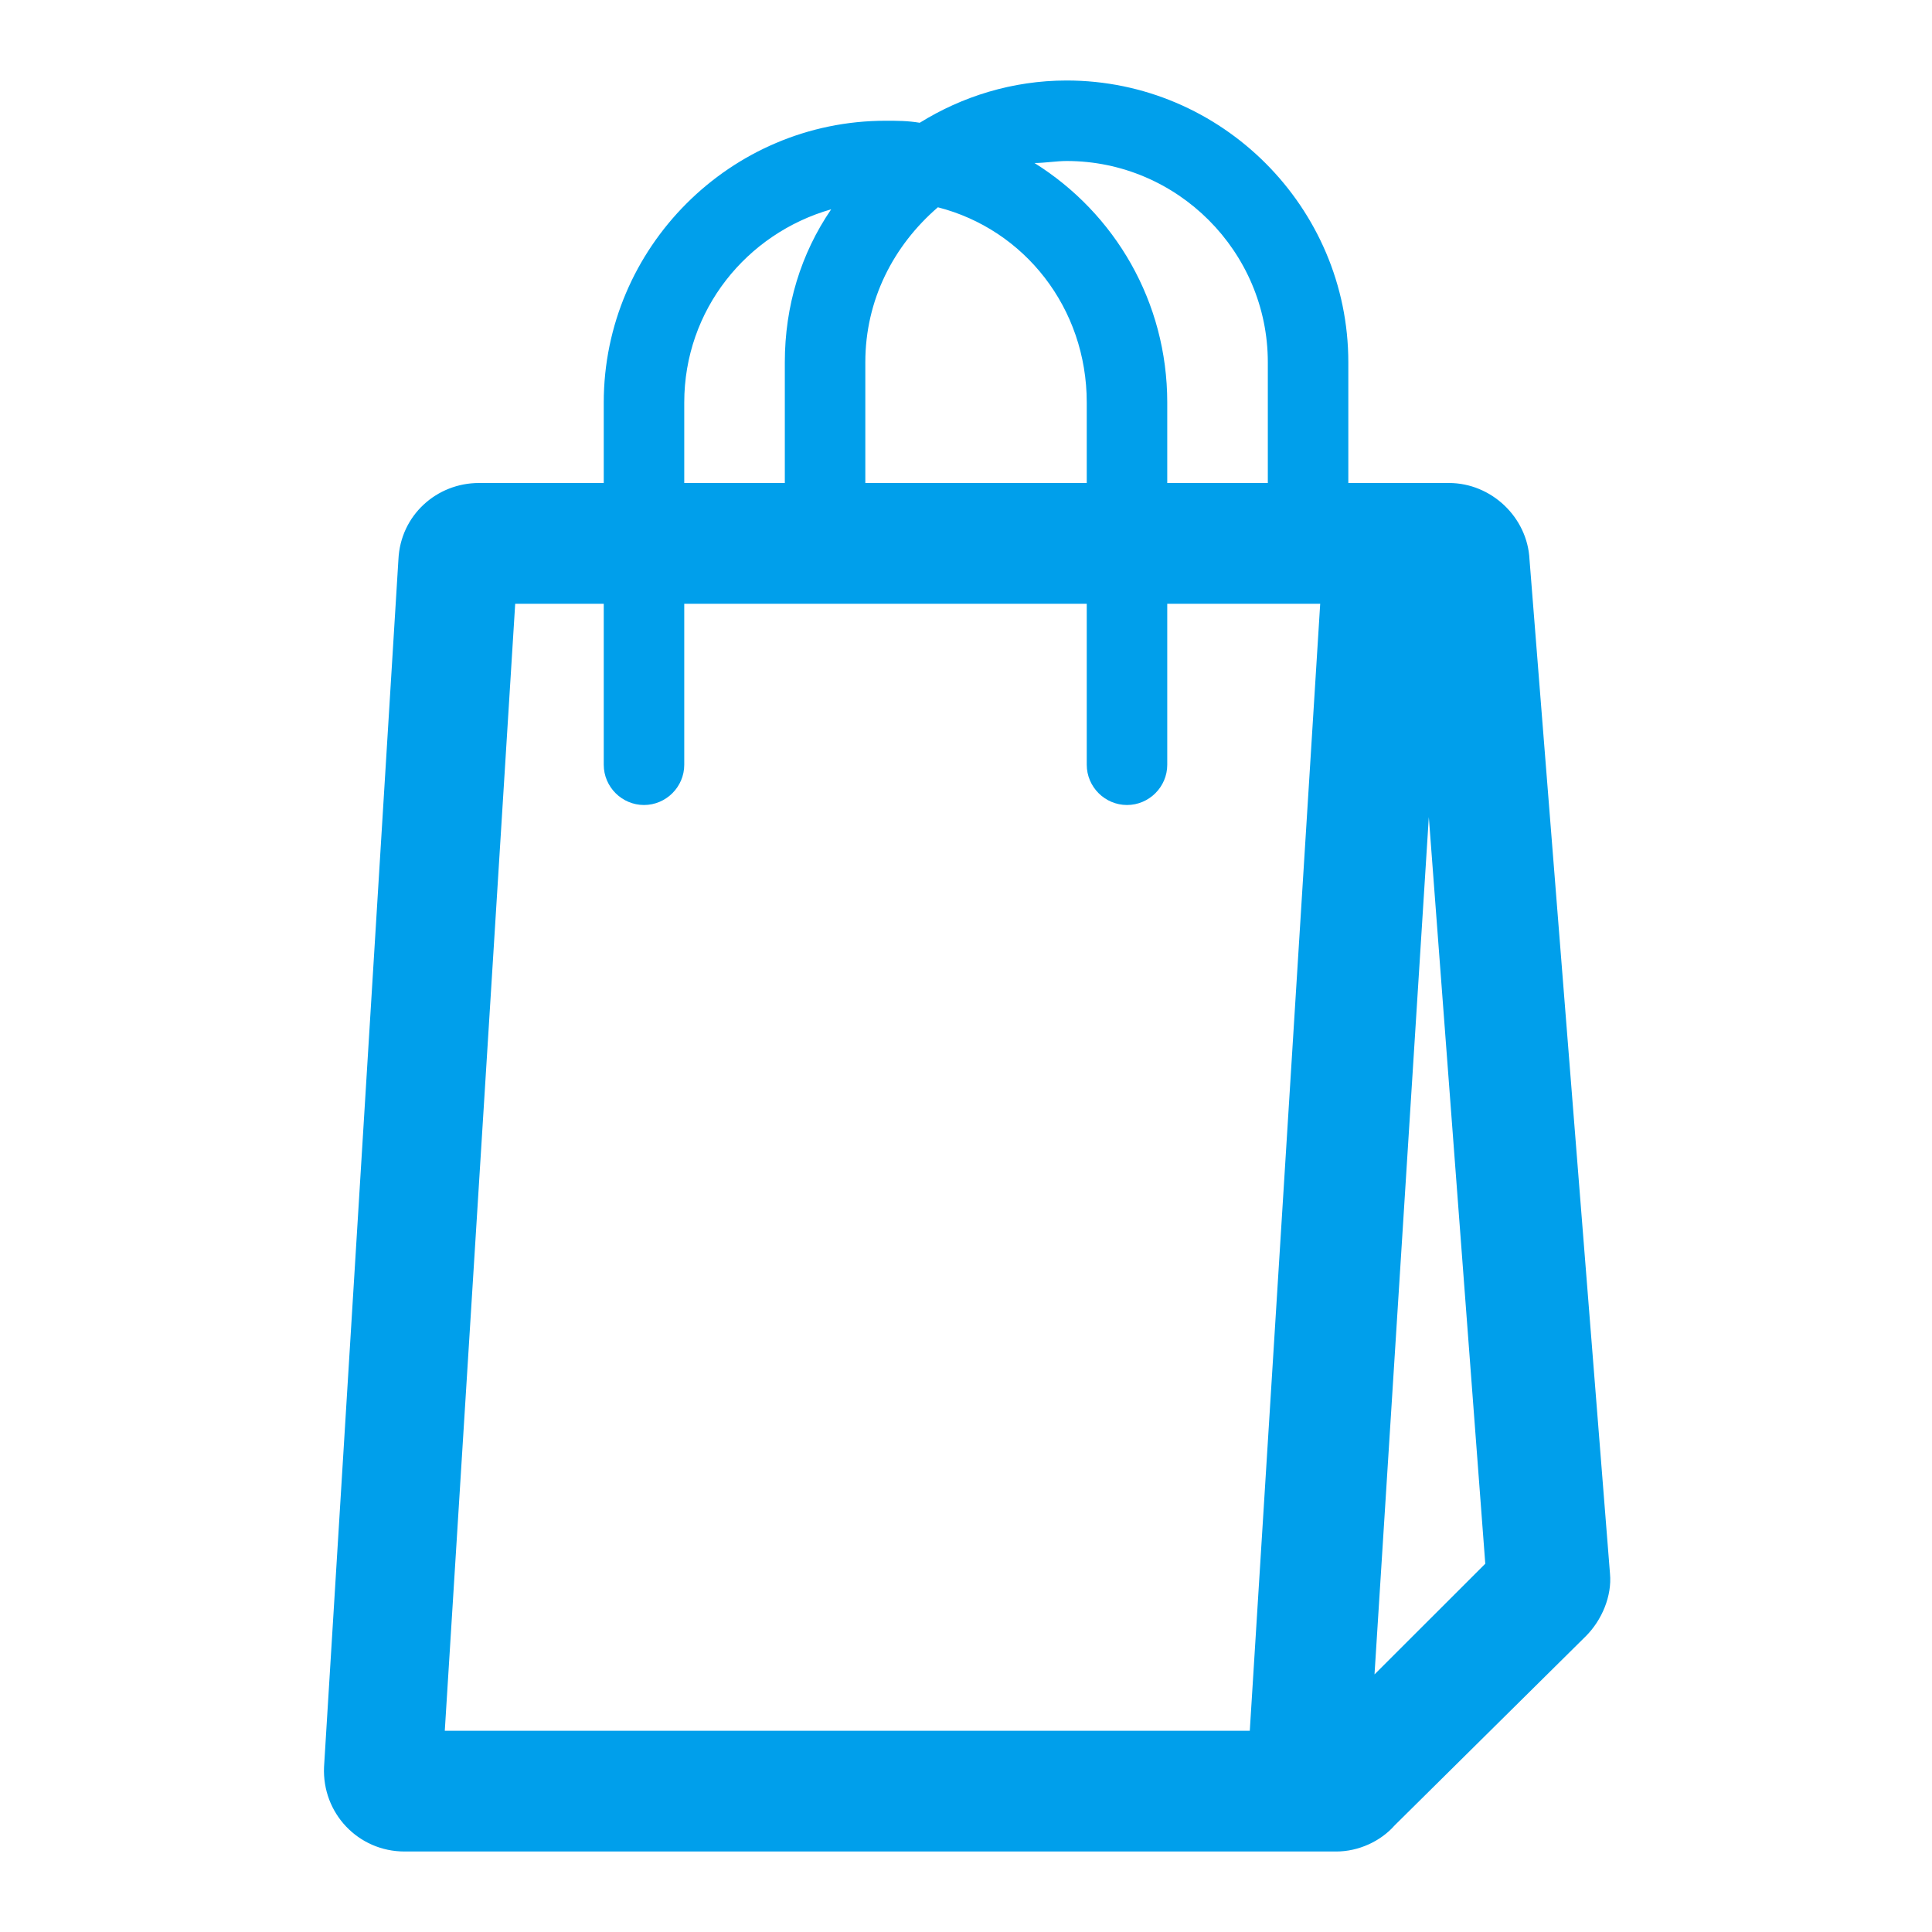 <svg width="180" height="180" xmlns="http://www.w3.org/2000/svg" xmlns:xlink="http://www.w3.org/1999/xlink" overflow="hidden"><defs><clipPath id="clip0"><rect x="1141" y="308" width="180" height="180"/></clipPath></defs><g clip-path="url(#clip0)" transform="translate(-1141 -308)"><path d="M1269.06 464 1274.12 384.125 1279.38 453.688 1269.06 464ZM1257.44 469.25 1182.44 469.25 1189 364.25 1197.25 364.25 1197.25 379.25C1197.25 381.312 1198.94 383 1201 383 1203.06 383 1204.75 381.312 1204.75 379.25L1204.75 364.25 1242.25 364.25 1242.25 379.25C1242.25 381.312 1243.94 383 1246 383 1248.06 383 1249.75 381.312 1249.75 379.25L1249.75 364.25 1264 364.25 1257.44 469.25ZM1204.75 345.5C1204.75 336.875 1210.56 329.75 1218.44 327.5 1215.62 331.625 1214.12 336.5 1214.12 341.75L1214.12 353 1204.75 353 1204.75 345.5ZM1228.38 327.312C1236.44 329.375 1242.25 336.688 1242.25 345.5L1242.25 353 1221.62 353 1221.62 341.75C1221.62 335.938 1224.25 330.875 1228.38 327.312ZM1240.38 323C1250.69 323 1259.12 331.438 1259.12 341.75L1259.12 353 1249.75 353 1249.75 345.5C1249.75 336.125 1244.88 327.875 1237.38 323.188 1238.31 323.188 1239.44 323 1240.38 323ZM1283.5 360.125C1283.31 356.188 1279.94 353 1276 353L1267.94 353C1271.69 353 1274.88 355.812 1275.44 359.375 1274.88 355.812 1271.88 353 1267.94 353L1266.62 353 1266.62 341.75C1266.62 327.312 1254.81 315.5 1240.38 315.5 1235.31 315.5 1230.62 317 1226.69 319.438 1225.56 319.25 1224.62 319.25 1223.5 319.25 1209.06 319.25 1197.25 331.062 1197.25 345.5L1197.25 353 1185.62 353C1181.69 353 1178.31 356 1178.12 360.125L1171.19 472.625C1171 476.938 1174.38 480.5 1178.69 480.5L1261.19 480.5 1265.5 480.5C1267.56 480.5 1269.62 479.562 1270.94 478.062L1288.75 460.438C1290.25 458.938 1291.19 456.688 1291 454.625L1283.5 360.125Z" fill="#009FEB"/></g></svg>